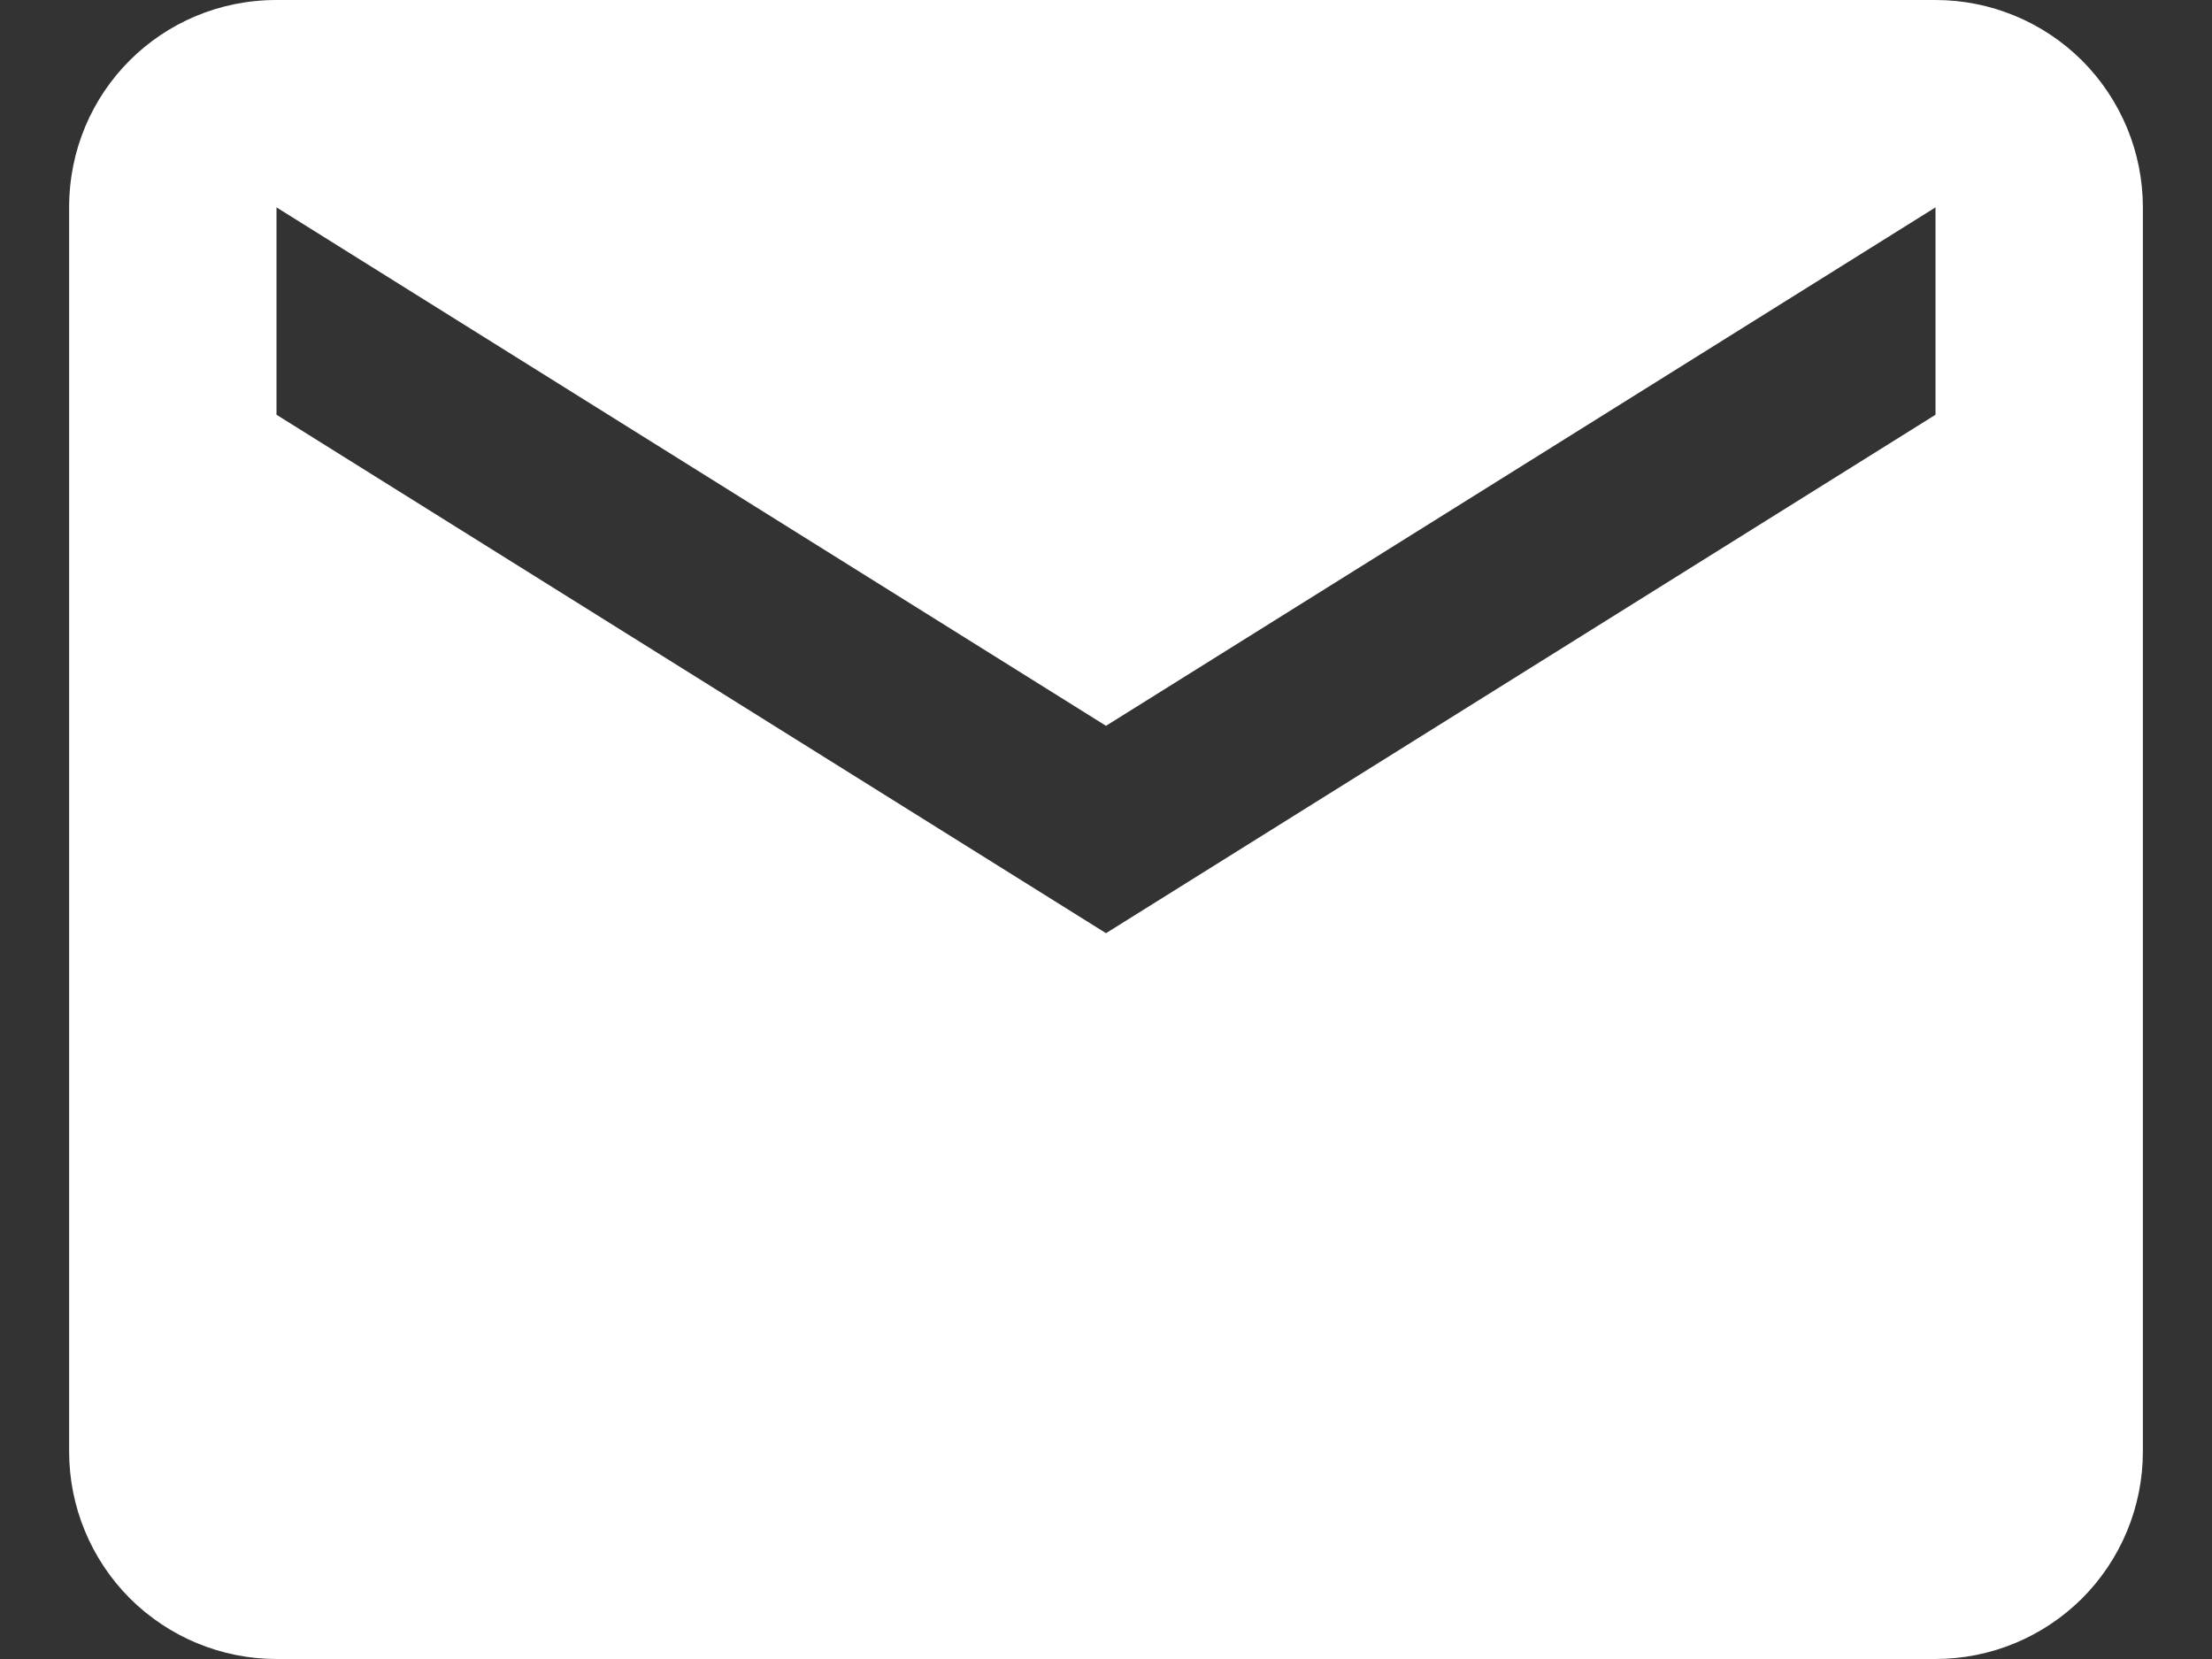 <svg width="16" height="12" viewBox="0 0 16 12" fill="none" xmlns="http://www.w3.org/2000/svg">
<rect x="0" y="0" width="16" height="12" fill="#333333" stroke="none"/>
<path d="M14 3L8 6.75L2 3V1.5L8 5.25L14 1.5M14 0H2C1.167 0 0.5 0.667 0.5 1.5V10.5C0.5 10.898 0.658 11.279 0.939 11.561C1.221 11.842 1.602 12 2 12H14C14.398 12 14.779 11.842 15.061 11.561C15.342 11.279 15.5 10.898 15.5 10.5V1.5C15.5 1.102 15.342 0.721 15.061 0.439C14.779 0.158 14.398 0 14 0Z" fill="white"/>
</svg>
